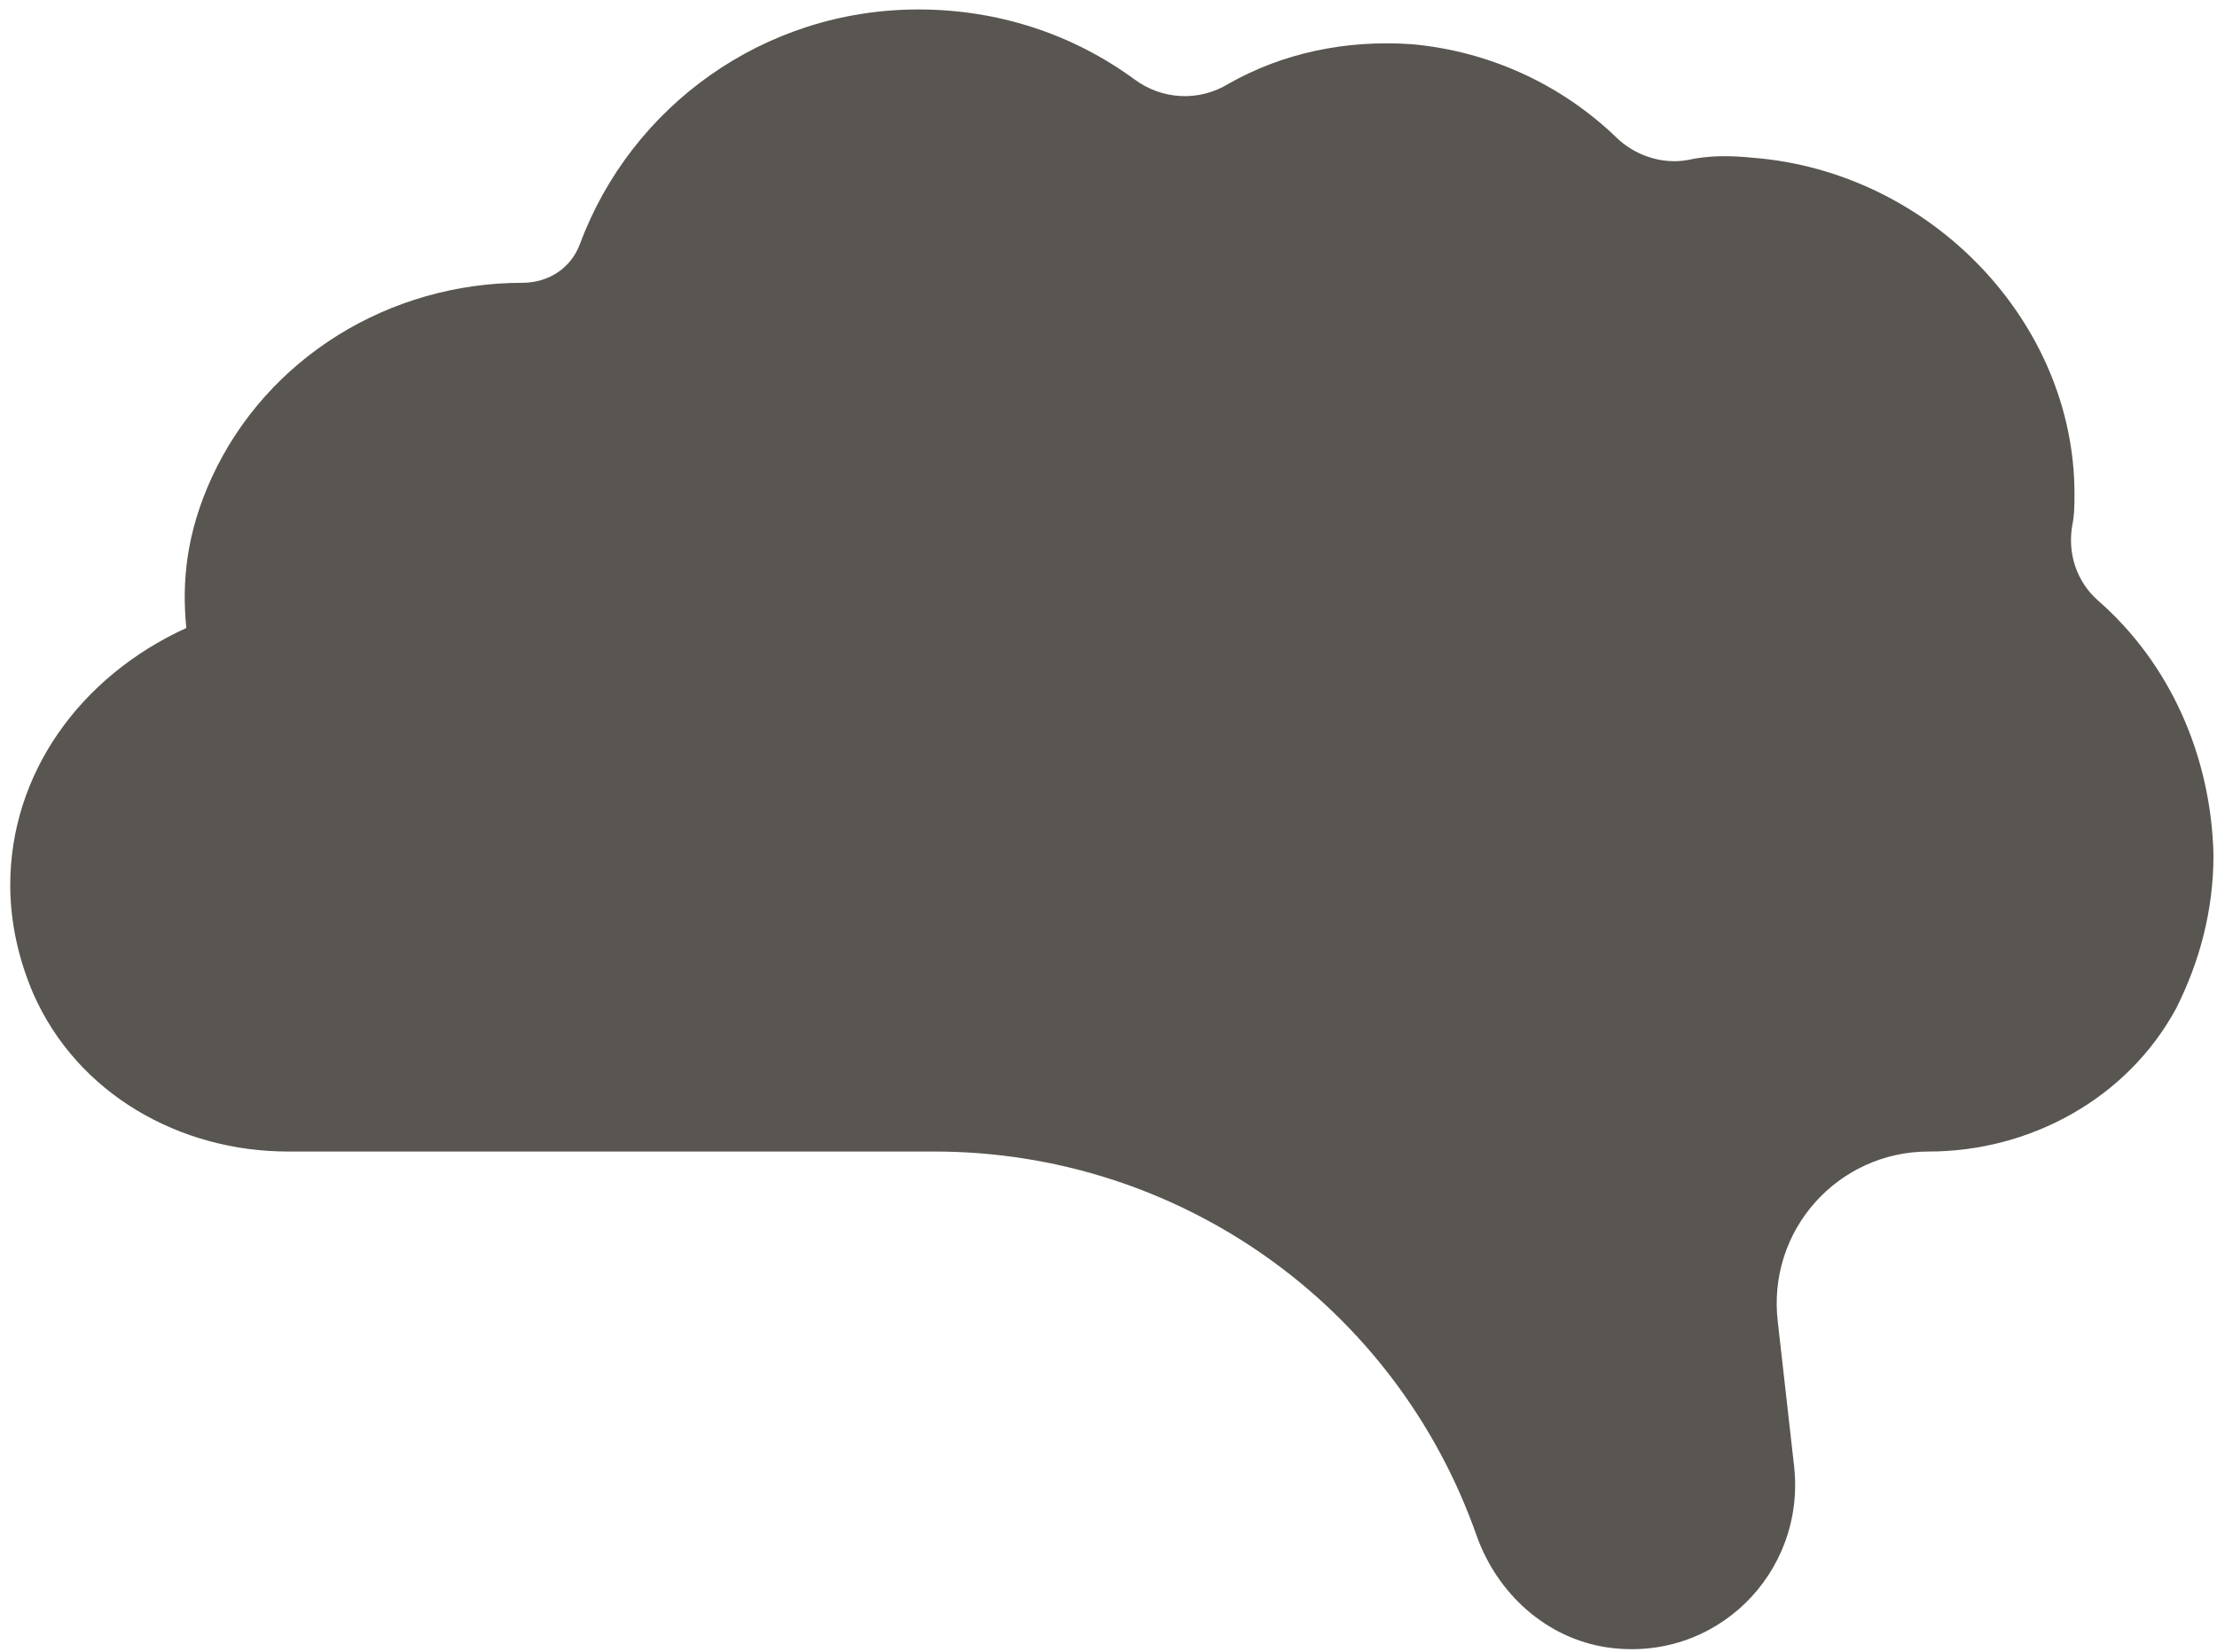 <svg width="161" height="120" viewBox="0 0 161 120" fill="none" xmlns="http://www.w3.org/2000/svg">
<path d="M152.332 43.589C150.818 42.243 150.145 40.224 150.481 38.205C150.65 37.364 150.65 36.691 150.65 35.85C150.65 23.399 140.218 12.464 127.264 11.454C125.581 11.286 124.067 11.286 122.553 11.622C120.702 11.959 118.683 11.286 117.337 9.94C113.299 6.07 108.084 3.715 102.532 3.21C97.653 2.874 93.11 3.883 89.24 6.07C87.053 7.416 84.361 7.248 82.343 5.734C77.968 2.537 72.584 0.687 66.696 0.687C55.423 0.687 45.834 7.753 42.132 17.679C41.459 19.53 39.777 20.539 37.926 20.539C28.336 20.539 19.419 25.923 15.381 34.672C13.531 38.71 13.194 42.243 13.531 45.608C5.791 49.141 0.744 56.207 0.744 64.283C0.744 67.143 1.417 69.835 2.427 72.19C5.623 79.425 13.026 83.631 20.933 83.631H67.874C85.539 83.631 101.354 94.735 107.243 111.559C108.757 115.765 112.29 118.962 116.664 119.635C124.572 120.813 131.133 114.251 130.292 106.512L129.114 96.081C128.273 89.351 133.489 83.631 140.05 83.631C147.453 83.631 154.519 79.761 158.052 73.2C159.735 69.835 160.744 66.133 160.744 62.096C160.576 54.861 157.548 48.131 152.332 43.589Z" fill="#595551"/>
</svg>

